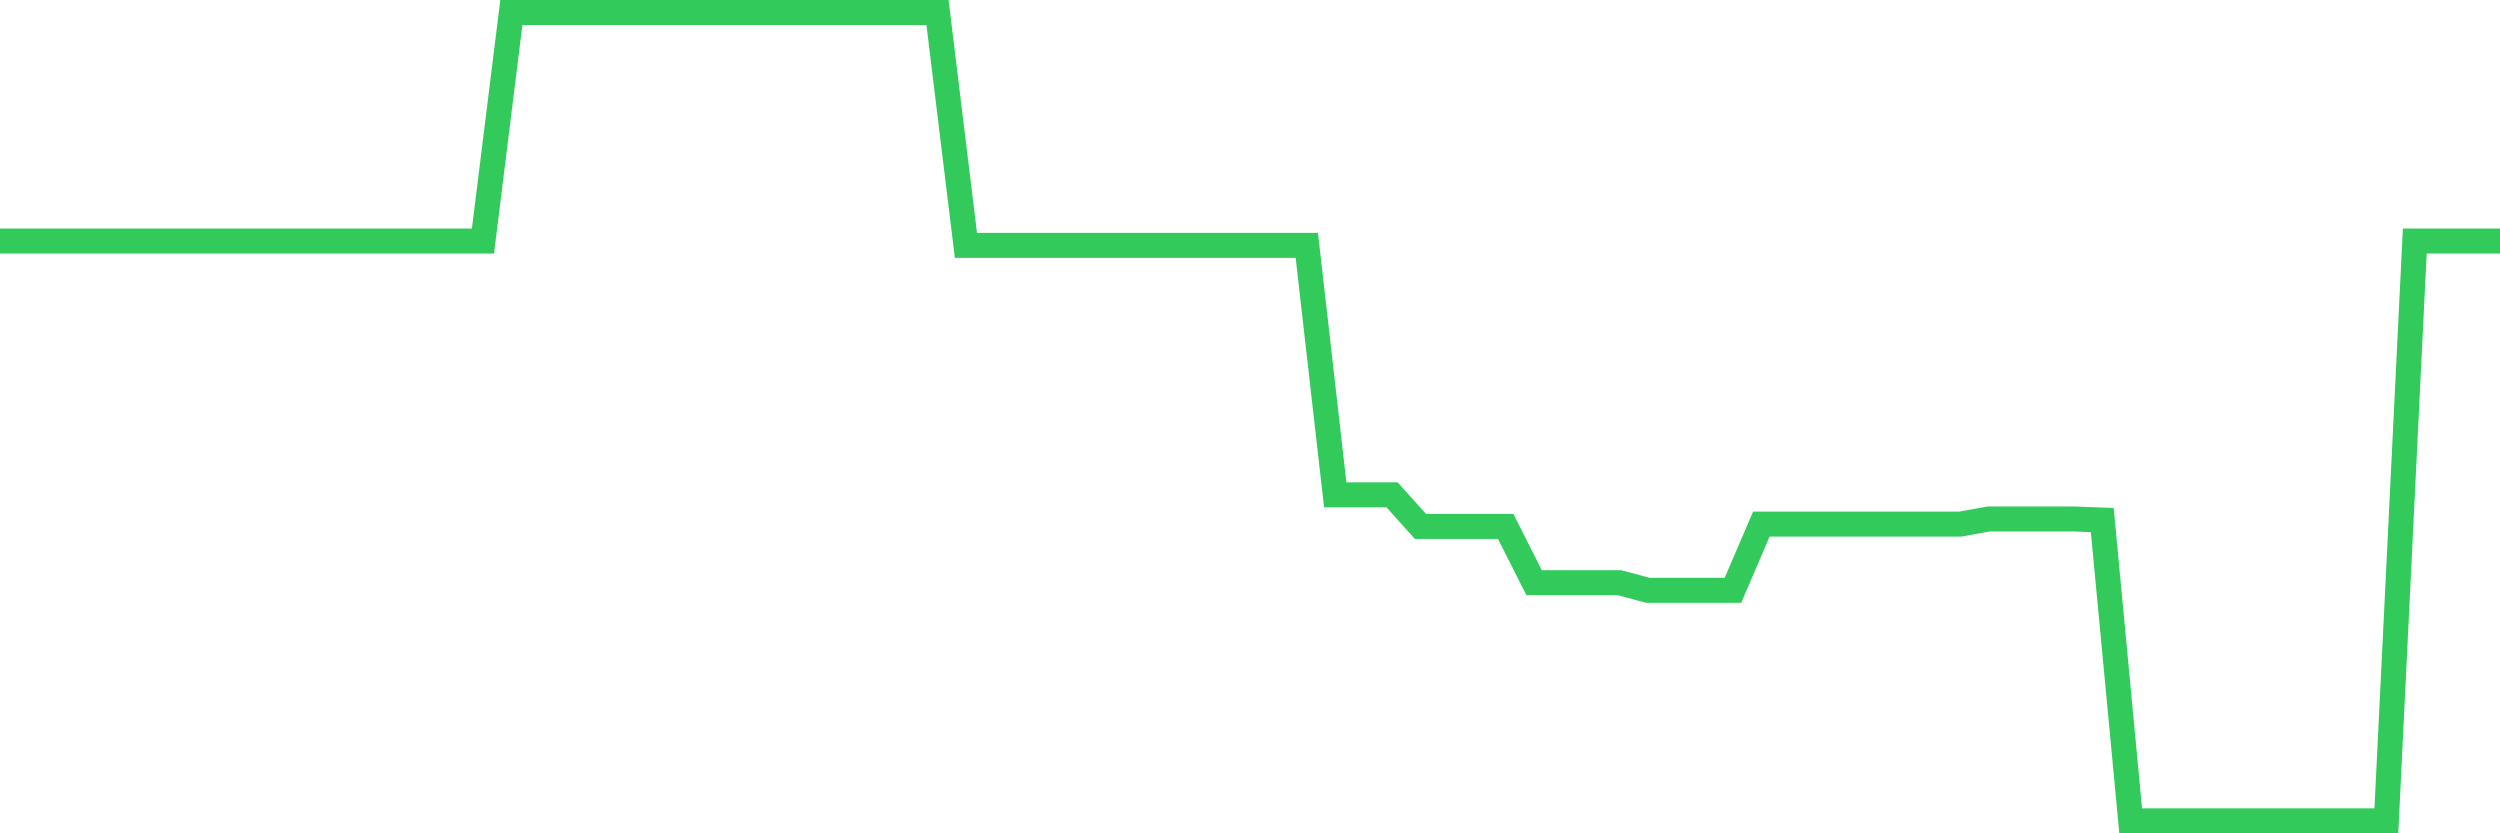 <svg
  xmlns="http://www.w3.org/2000/svg"
  xmlns:xlink="http://www.w3.org/1999/xlink"
  width="120"
  height="40"
  viewBox="0 0 120 40"
  preserveAspectRatio="none"
>
  <polyline
    points="0,11.568 1.364,11.568 2.727,11.568 4.091,11.568 5.455,11.568 6.818,11.568 8.182,11.568 9.545,11.568 10.909,11.568 12.273,11.568 13.636,11.568 15,11.568 16.364,11.568 17.727,11.568 19.091,11.568 20.455,11.568 21.818,11.568 23.182,11.568 24.545,0.6 25.909,0.6 27.273,0.6 28.636,0.6 30,0.6 31.364,0.6 32.727,0.6 34.091,0.6 35.455,0.6 36.818,0.6 38.182,0.6 39.545,0.6 40.909,0.6 42.273,0.6 43.636,0.6 45,0.6 46.364,11.779 47.727,11.779 49.091,11.779 50.455,11.779 51.818,11.779 53.182,11.779 54.545,11.779 55.909,11.779 57.273,11.779 58.636,11.779 60,11.779 61.364,11.779 62.727,11.779 64.091,23.751 65.455,23.751 66.818,23.751 68.182,25.268 69.545,25.268 70.909,25.268 72.273,25.268 73.636,27.968 75,27.968 76.364,27.968 77.727,27.968 79.091,28.333 80.455,28.333 81.818,28.333 83.182,28.333 84.545,25.156 85.909,25.156 87.273,25.156 88.636,25.156 90,25.156 91.364,25.156 92.727,25.156 94.091,25.156 95.455,24.911 96.818,24.911 98.182,24.911 99.545,24.911 100.909,24.962 102.273,39.4 103.636,39.4 105,39.4 106.364,39.4 107.727,39.4 109.091,39.4 110.455,39.4 111.818,39.4 113.182,39.4 114.545,39.4 115.909,11.568 117.273,11.568 118.636,11.568 120,11.568"
    fill="none"
    stroke="#32ca5b"
    stroke-width="1.2"
  >
  </polyline>
</svg>